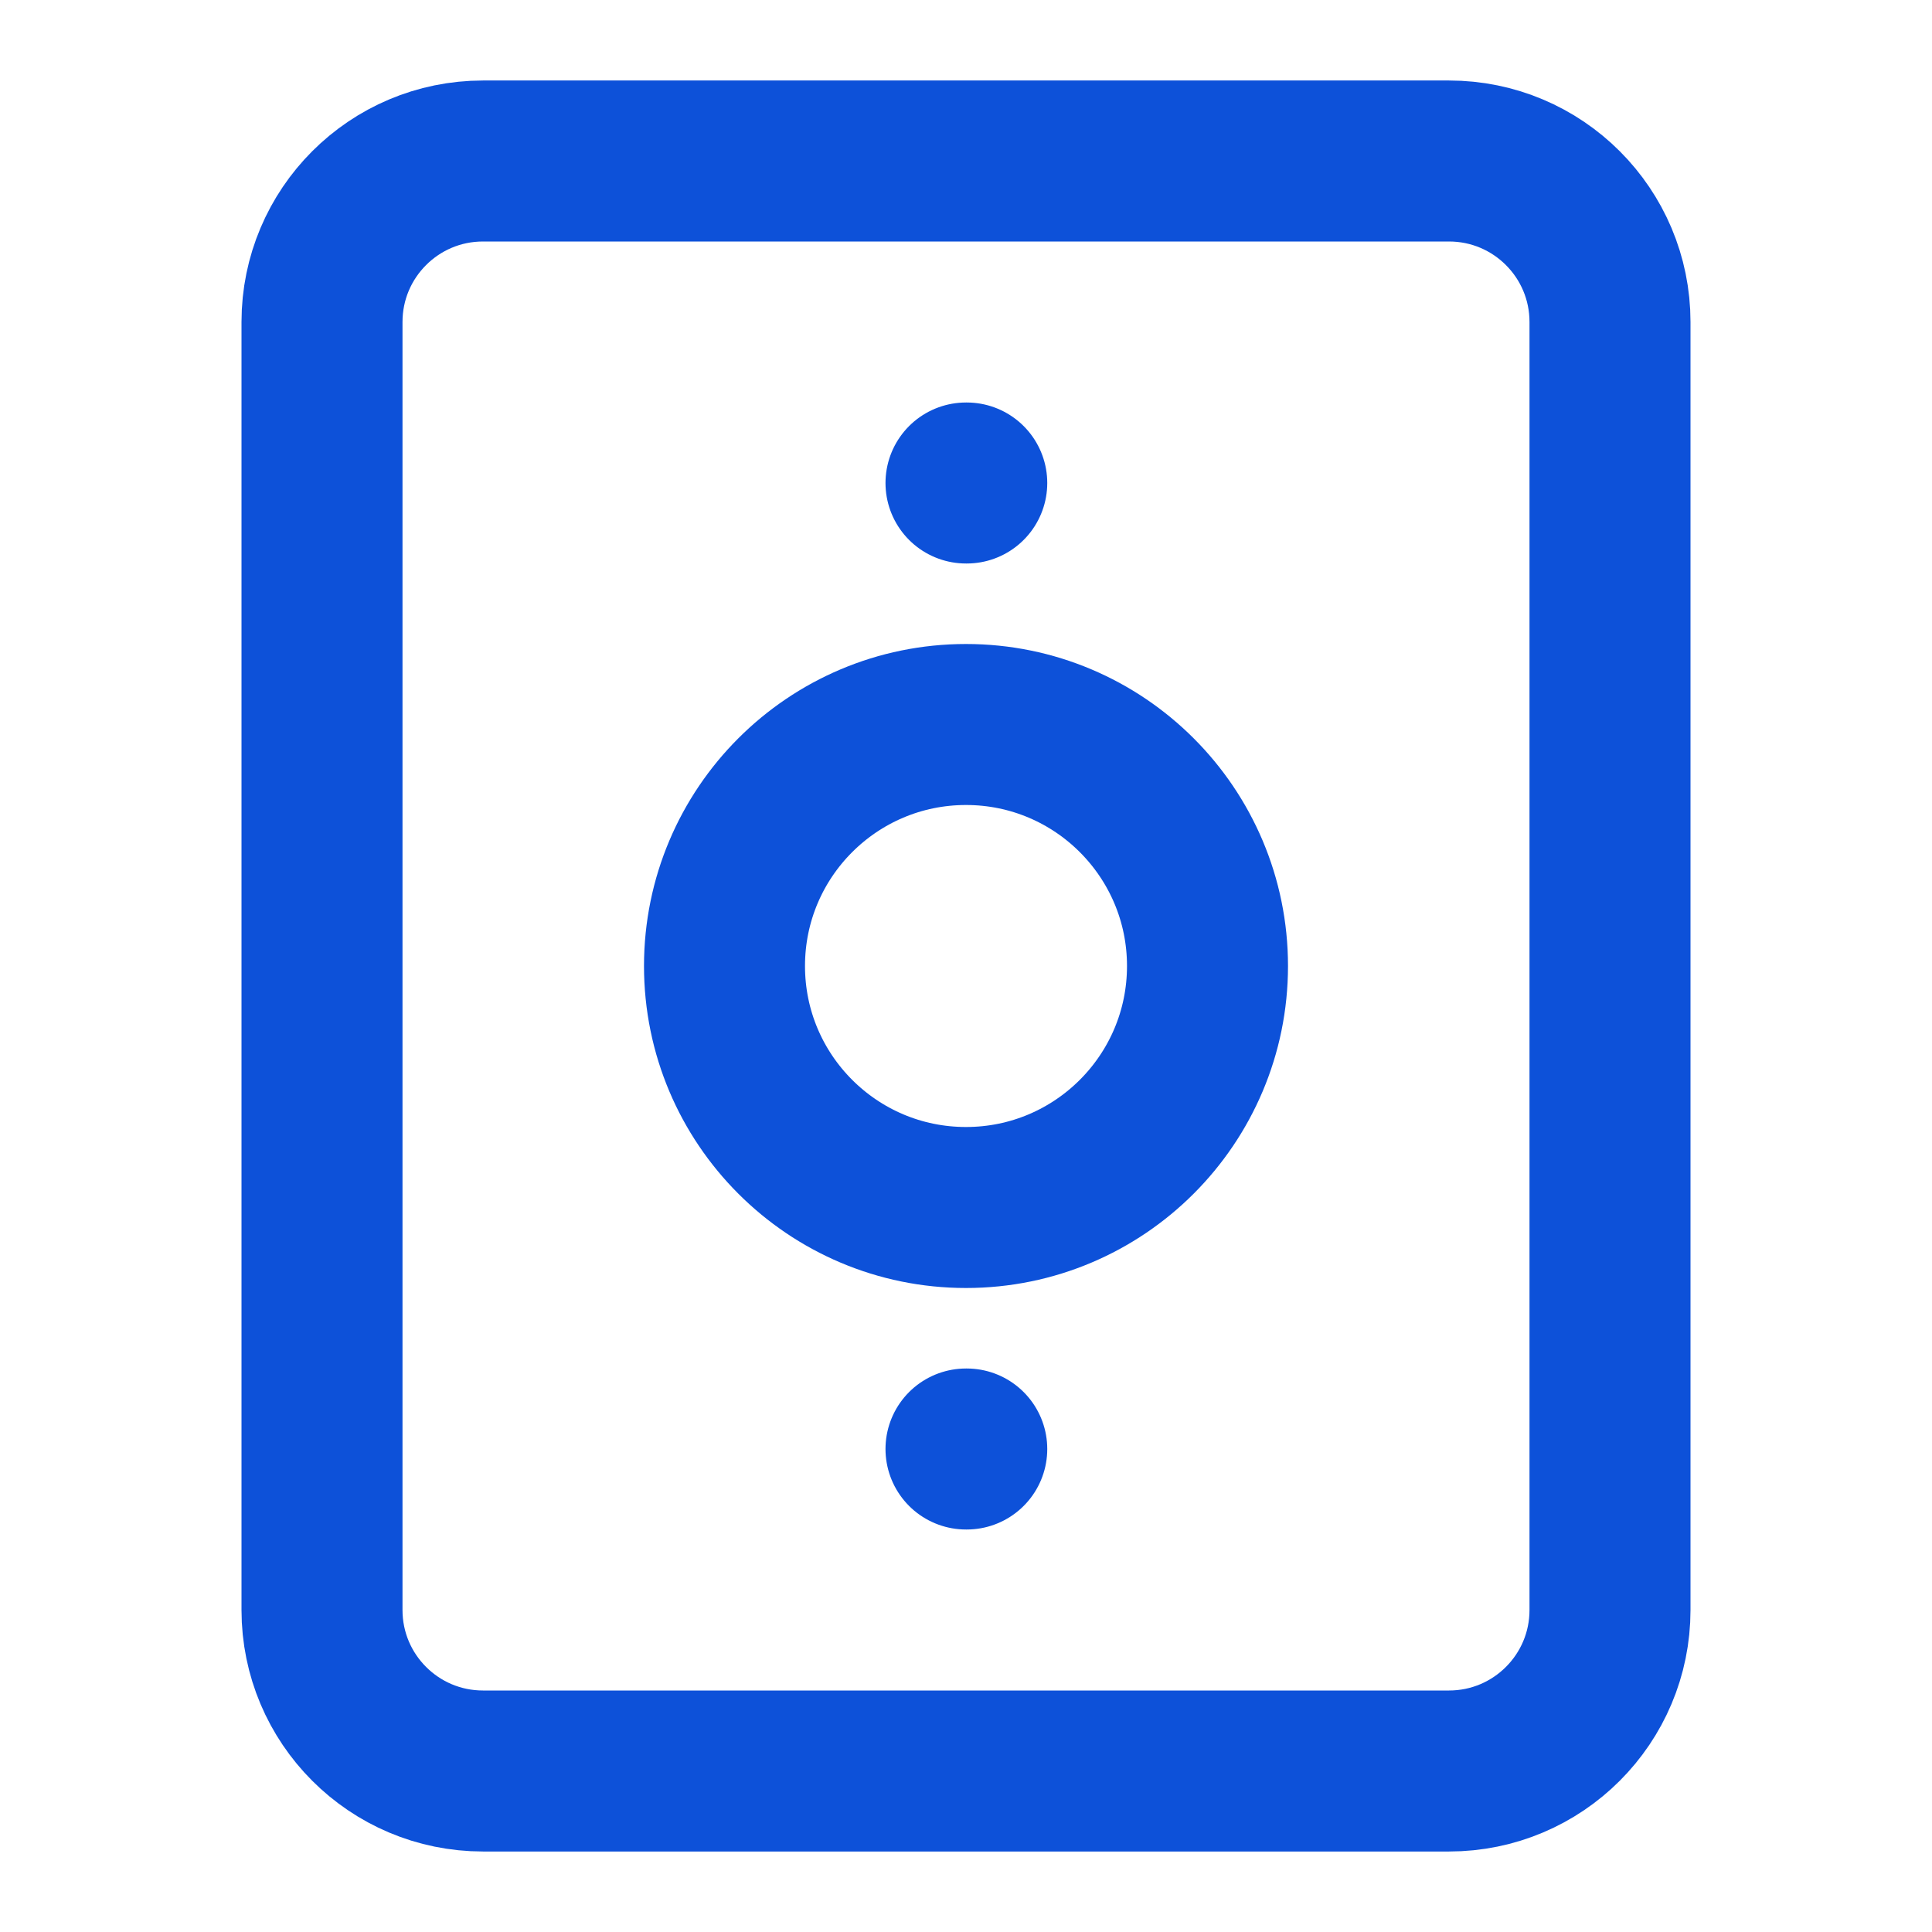 <svg width="36" height="36" viewBox="0 0 36 36" fill="none" xmlns="http://www.w3.org/2000/svg">
<path d="M27 3H9C7.343 3 6 4.343 6 6V30C6 31.657 7.343 33 9 33H27C28.657 33 30 31.657 30 30V6C30 4.343 28.657 3 27 3Z" stroke="#0D51D9" stroke-width="3" stroke-linecap="round" stroke-linejoin="round"/>
<path d="M18 22.5C20.485 22.5 22.5 20.485 22.5 18C22.5 15.515 20.485 13.5 18 13.5C15.515 13.5 13.5 15.515 13.5 18C13.5 20.485 15.515 22.5 18 22.5Z" stroke="#0D51D9" stroke-width="3" stroke-linecap="round" stroke-linejoin="round"/>
<path d="M18 9H18.014" stroke="#0D51D9" stroke-width="3" stroke-linecap="round" stroke-linejoin="round"/>
<path d="M18 27H18.014" stroke="#0D51D9" stroke-width="3" stroke-linecap="round" stroke-linejoin="round"/>
</svg>
